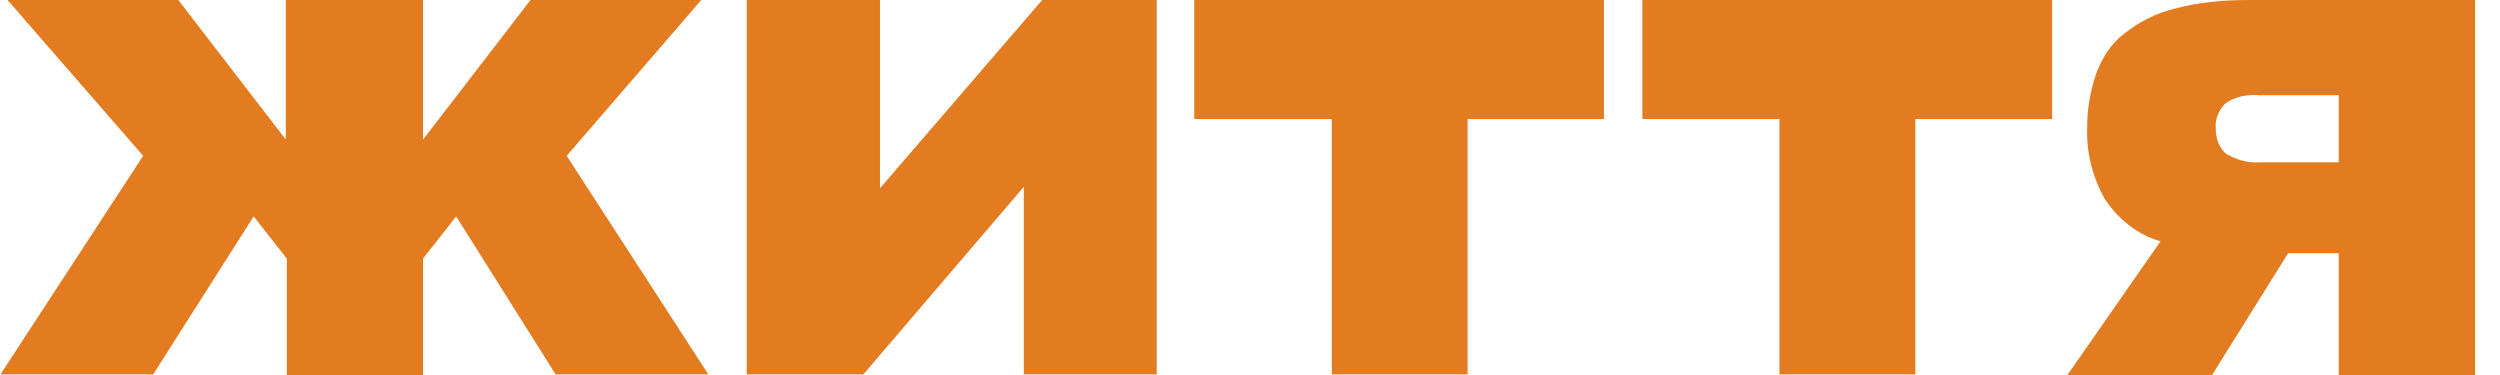 <svg width="273" height="41" viewBox="0 0 273 41" fill="none" xmlns="http://www.w3.org/2000/svg">
<g clip-path="url(#clip0_13_24)">
<path d="M77.35 40.883L61.881 17.015L76.582 0.001H57.932L46.193 15.243V0.001L31.211 0V15.242L19.472 0H0.821L15.632 17.015L0.053 40.882H16.729L27.7 23.631L31.32 28.239V41L46.193 41.001V28.24L49.813 23.632L60.674 40.883H77.35ZM96.094 20.558V0.001H81.542V40.883H94.278L111.798 20.402V40.883H126.313V0.001H113.806L96.094 20.558ZM145.436 12.998V40.883H160.262V12.998H175.15V0.001H130.411V12.998H145.436ZM194.313 12.998V40.883H209.155V12.998H224.091V0.001H179.346V12.998H194.313ZM245.585 0.001C242.842 0.001 240.099 0.237 237.466 0.946C235.492 1.419 233.627 2.364 231.981 3.664C230.555 4.727 229.567 6.263 228.908 8.035C228.251 9.926 227.921 11.934 227.921 13.825C227.811 16.543 228.47 19.26 229.786 21.623C231.212 23.868 233.407 25.64 235.93 26.349L225.728 41.001H241.525L249.863 27.649H255.384V41.001H270.278V0.001H245.585ZM246.901 17.724C245.585 17.842 244.268 17.488 243.061 16.779C242.294 16.07 241.964 15.125 241.964 14.061C241.855 12.998 242.294 12.053 242.951 11.344C244.048 10.517 245.474 10.28 246.792 10.398H255.384V17.724H246.901Z" fill="#E37B20"/>
</g>
<defs>
<clipPath id="clip0_13_24">
<rect width="273" height="41" fill="white"/>
</clipPath>
</defs>
</svg>
